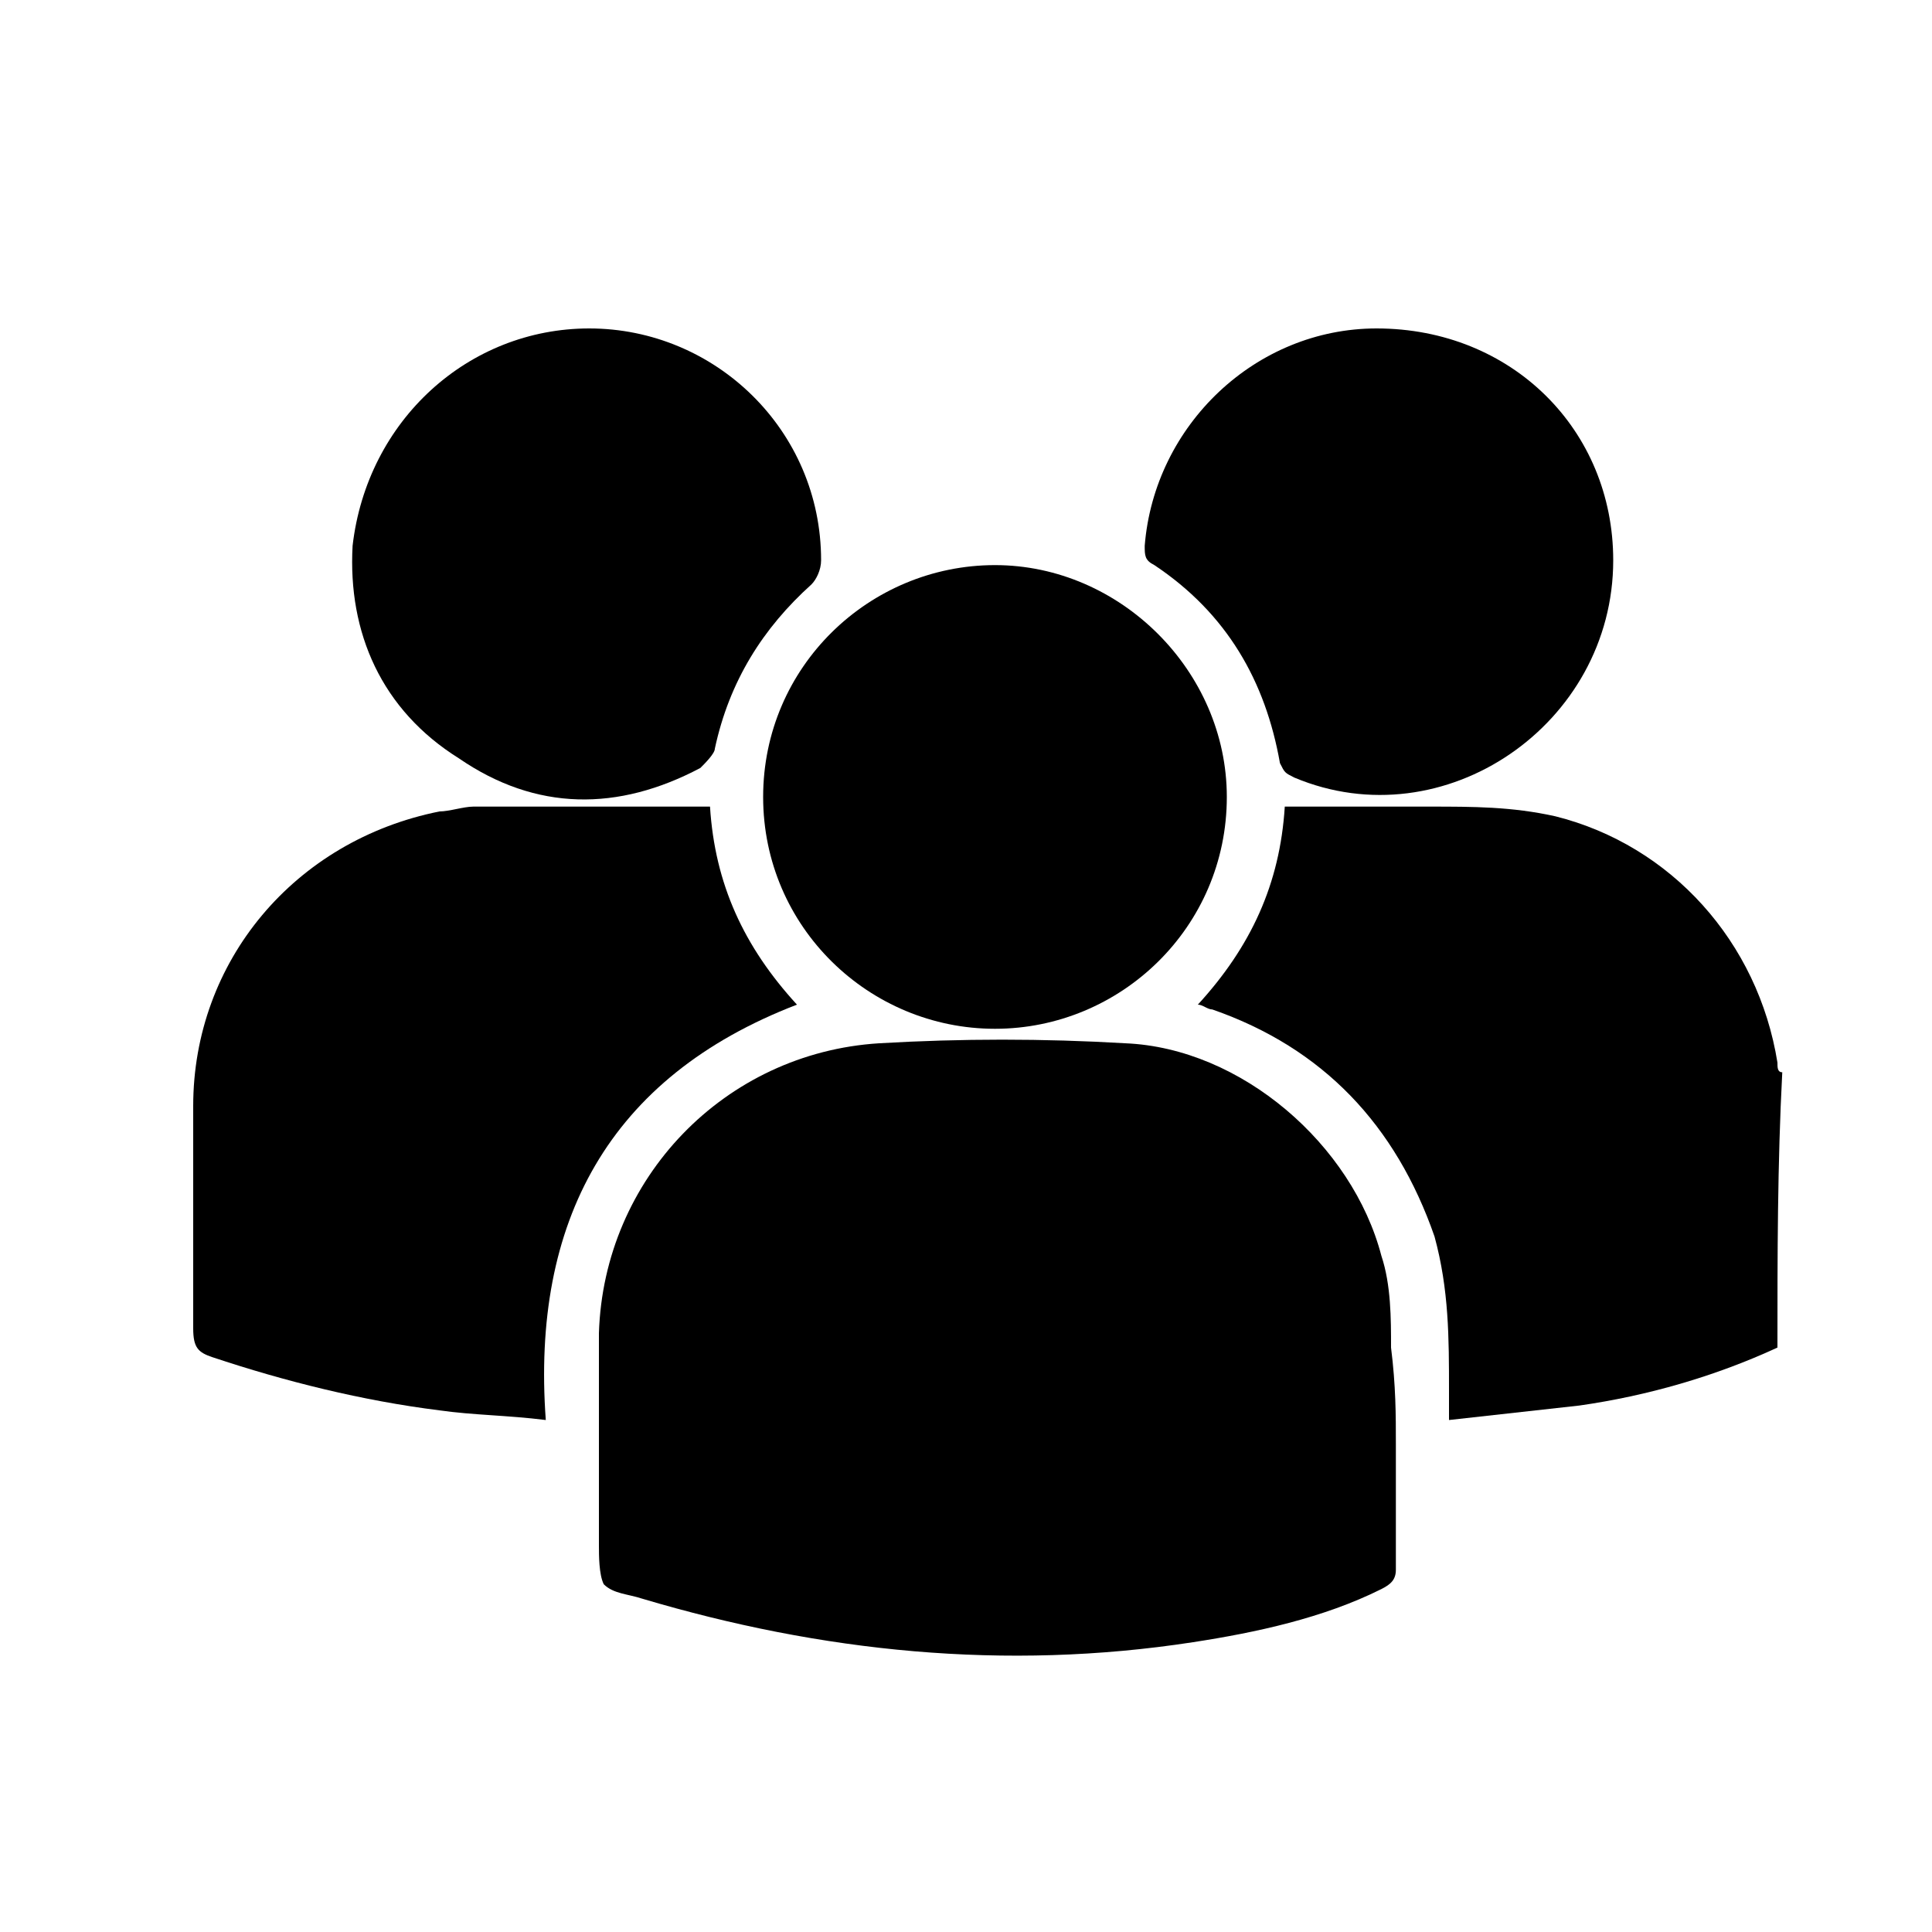 <?xml version="1.0" encoding="utf-8"?>
<!-- Generator: Adobe Illustrator 21.0.0, SVG Export Plug-In . SVG Version: 6.00 Build 0)  -->
<svg version="1.1" id="Layer_1" xmlns="http://www.w3.org/2000/svg" xmlns:xlink="http://www.w3.org/1999/xlink" x="0px" y="0px"
	 viewBox="0 0 40 40" style="enable-background:new 0 0 40 40;" xml:space="preserve">
<g>
	<path d="M36.8,27.9c-1.3,0.6-2.7,1-4.1,1.2c-0.9,0.1-1.8,0.2-2.7,0.3c0-0.2,0-0.4,0-0.6c0-1.1,0-2.1-0.3-3.2
		c-0.8-2.3-2.3-3.9-4.6-4.7c-0.1,0-0.2-0.1-0.3-0.1c1.1-1.2,1.7-2.5,1.8-4.1c1,0,2,0,3,0c0.9,0,1.7,0,2.6,0.2
		c2.4,0.6,4.2,2.6,4.6,5.1c0,0.1,0,0.2,0.1,0.2C36.8,24.1,36.8,26,36.8,27.9z"/>
	<path d="M28.9,29.9c0,0.9,0,1.8,0,2.6c0,0.2-0.1,0.3-0.3,0.4c-1.2,0.6-2.6,0.9-3.9,1.1c-3.9,0.6-7.7,0.2-11.4-0.9
		c-0.3-0.1-0.6-0.1-0.8-0.3c-0.1-0.2-0.1-0.6-0.1-0.8c0-1.5,0-2.9,0-4.4c0.1-3.2,2.6-5.8,5.8-6c1.7-0.1,3.4-0.1,5.1,0
		c2.4,0.1,4.7,2.1,5.3,4.4c0.2,0.6,0.2,1.3,0.2,1.9C28.9,28.7,28.9,29.3,28.9,29.9z"/>
	<path d="M14.7,16.7c0.1,1.6,0.7,2.9,1.8,4.1c-3.9,1.5-5.5,4.5-5.2,8.6c-0.8-0.1-1.5-0.1-2.2-0.2c-1.6-0.2-3.2-0.6-4.7-1.1
		C4.1,28,4,27.9,4,27.5c0-1.5,0-3.1,0-4.6c0-3,2.1-5.5,5.1-6.1c0.2,0,0.5-0.1,0.7-0.1c1.5,0,3.1,0,4.6,0
		C14.5,16.7,14.6,16.7,14.7,16.7z"/>
	<path d="M15.8,16.5c0-2.7,2.2-4.8,4.8-4.8c2.6,0,4.8,2.2,4.8,4.8c0,2.7-2.2,4.8-4.8,4.8C18,21.3,15.8,19.2,15.8,16.5z"/>
	<path d="M12.2,6.8c2.6,0,4.8,2.1,4.8,4.8c0,0.2-0.1,0.4-0.2,0.5c-1,0.9-1.7,2-2,3.4c0,0.1-0.2,0.3-0.3,0.4c-1.7,0.9-3.4,0.9-5-0.2
		c-1.6-1-2.3-2.6-2.2-4.4C7.6,8.7,9.7,6.8,12.2,6.8z"/>
	<path d="M33.4,11.6c0,3.4-3.5,5.8-6.6,4.5c-0.2-0.1-0.2-0.1-0.3-0.3c-0.3-1.7-1.1-3.1-2.6-4.1c-0.2-0.1-0.2-0.2-0.2-0.4
		c0.2-2.5,2.3-4.5,4.8-4.5C31.3,6.8,33.4,8.9,33.4,11.6z"/>
</g>
</svg>
